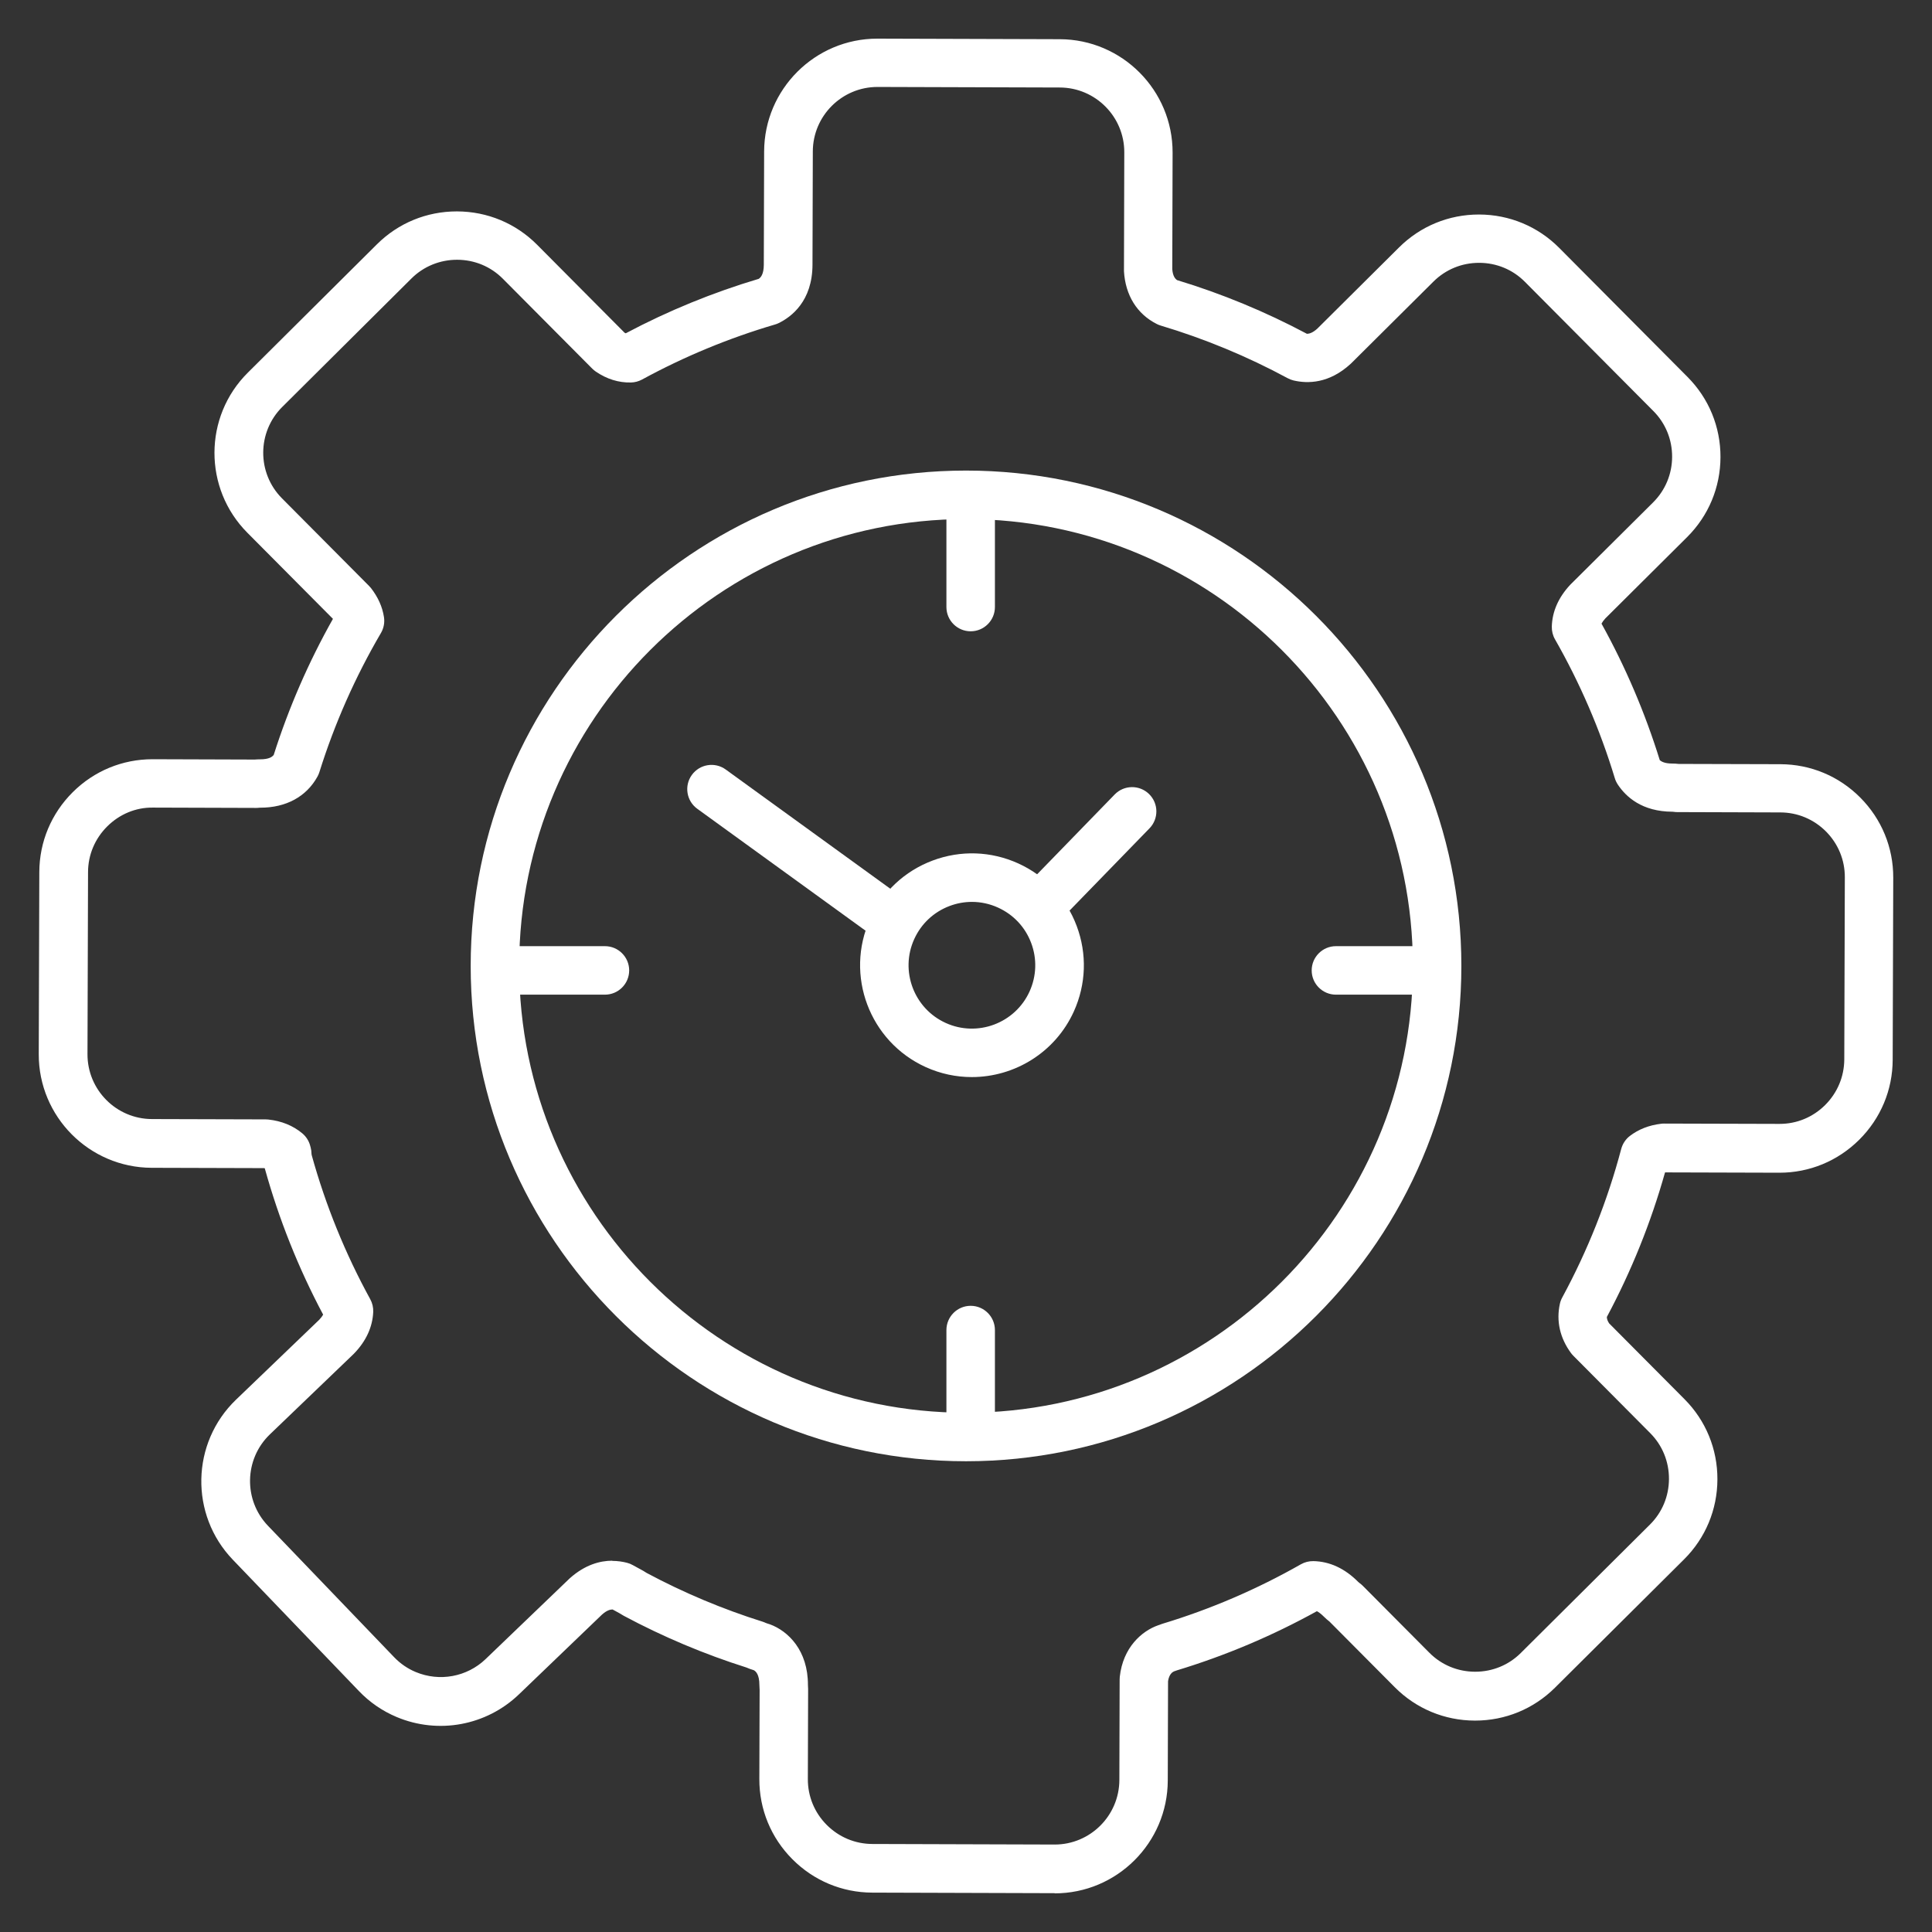 <?xml version="1.0" encoding="UTF-8"?> <svg xmlns="http://www.w3.org/2000/svg" width="300" height="300" viewBox="0 0 300 300" fill="none"><rect x="0" y="0" width="300" height="300" fill="#333333" stroke="none"/> <path d="M150.004 226.902C107.589 226.902 73.088 192.393 73.088 149.986C73.088 107.578 107.597 73.07 150.004 73.07C192.411 73.07 226.92 107.578 226.92 149.986C226.92 192.393 192.411 226.902 150.004 226.902ZM150.004 80.6C111.744 80.6 80.619 111.726 80.619 149.986C80.619 188.245 111.744 219.371 150.004 219.371C188.263 219.371 219.389 188.245 219.389 149.986C219.389 111.726 188.263 80.6 150.004 80.6Z" fill="white"></path> <path d="M163.774 293.971H163.723L135.439 293.885C130.758 293.87 126.351 292.031 123.033 288.691C119.714 285.358 117.897 280.937 117.911 276.255L117.954 262.42C117.933 262.16 117.918 261.893 117.918 261.634C117.918 260.011 117.356 259.499 117.031 259.34C116.649 259.232 116.266 259.087 115.899 258.929C109.334 256.851 102.936 254.153 96.87 250.907C96.617 250.77 96.365 250.619 96.12 250.46C95.788 250.28 95.456 250.1 95.124 249.919C94.771 249.919 94.251 250.035 93.501 250.691L80.582 263.098C75.525 267.953 68.067 269.338 61.596 266.618C59.382 265.688 57.413 264.339 55.739 262.593L36.148 242.187C29.439 235.197 29.663 224.052 36.653 217.337L49.572 204.93C49.868 204.619 50.055 204.353 50.178 204.136C46.347 196.937 43.311 189.32 41.132 181.479C41.132 181.457 41.118 181.429 41.111 181.407C41.067 181.407 41.031 181.392 40.988 181.385L23.539 181.335C13.851 181.299 5.989 173.386 6.018 163.698L6.104 135.415C6.119 130.726 7.965 126.326 11.298 123.008C14.616 119.704 19.016 117.893 23.676 117.893H23.726L39.56 117.944C39.834 117.922 40.108 117.908 40.382 117.908C41.753 117.908 42.258 117.54 42.503 117.223C44.833 109.901 47.92 102.803 51.7 96.095L38.406 82.721C31.575 75.847 31.603 64.702 38.478 57.871L58.538 37.926C61.849 34.637 66.249 32.826 70.93 32.826H70.981C75.684 32.841 80.091 34.68 83.395 37.998L96.978 51.66C97.043 51.697 97.108 51.725 97.165 51.754C103.744 48.263 110.683 45.421 117.81 43.3C118.142 43.084 118.596 42.579 118.604 41.1C118.604 41.021 118.604 40.949 118.604 40.877L118.654 23.521C118.683 13.848 126.56 6 136.226 6H136.276L164.56 6.087C174.247 6.115 182.11 14.021 182.081 23.716L182.03 41.807C182.117 42.882 182.485 43.293 182.773 43.495C189.727 45.601 196.508 48.407 202.942 51.834C203.288 51.826 203.808 51.704 204.551 51.033L217.253 38.41C220.564 35.12 224.964 33.31 229.639 33.31H229.689C234.392 33.324 238.8 35.164 242.103 38.482L262.048 58.542C265.352 61.867 267.17 66.289 267.155 70.985C267.141 75.681 265.301 80.088 261.976 83.399L249.273 96.03C248.985 96.347 248.797 96.614 248.682 96.838C252.411 103.568 255.448 110.687 257.727 118.03C258.009 118.283 258.542 118.564 259.697 118.564C260.021 118.564 260.339 118.586 260.656 118.622L276.46 118.665C281.149 118.68 285.556 120.519 288.867 123.852C292.178 127.184 293.996 131.599 293.982 136.287L293.895 164.571C293.881 169.252 292.034 173.66 288.701 176.978C285.376 180.282 280.983 182.099 276.316 182.099H276.266L258.607 182.049C258.607 182.049 258.564 182.049 258.542 182.063C256.357 189.832 253.32 197.37 249.511 204.497C249.511 204.764 249.598 205.081 249.865 205.492L261.579 217.272C264.883 220.597 266.694 225.012 266.679 229.715C266.665 234.418 264.825 238.825 261.507 242.129L241.447 262.074C238.136 265.363 233.736 267.174 229.054 267.174H229.004C224.301 267.159 219.893 265.32 216.59 262.002L206.44 251.795C206.13 251.557 205.835 251.297 205.553 251.016C205.12 250.583 204.767 250.33 204.486 250.186C197.597 253.995 190.297 257.082 182.781 259.362C182.622 259.426 182.456 259.484 182.29 259.535C182.059 259.636 181.533 259.975 181.374 261.064L181.331 276.479C181.302 286.152 173.425 294 163.759 294L163.774 293.971ZM95.059 242.374C95.918 242.374 96.697 242.497 97.368 242.67C97.685 242.749 97.988 242.872 98.276 243.038C98.81 243.333 99.344 243.629 99.885 243.918C100.022 243.99 100.159 244.076 100.289 244.17C100.339 244.206 100.383 244.235 100.433 244.257C106.161 247.322 112.205 249.862 118.402 251.809C118.575 251.867 118.748 251.932 118.914 252.011C119 252.054 119.087 252.083 119.173 252.105C119.296 252.134 119.419 252.177 119.541 252.22C122.412 253.273 125.471 256.296 125.456 261.641C125.456 261.691 125.456 261.749 125.463 261.8C125.478 261.944 125.485 262.095 125.485 262.247L125.442 276.27C125.435 278.939 126.473 281.463 128.37 283.368C130.268 285.272 132.785 286.325 135.454 286.332L163.745 286.419H163.774C169.292 286.419 173.793 281.932 173.814 276.407L173.858 260.761C173.858 260.624 173.865 260.494 173.879 260.364C174.377 255.82 177.291 253.252 179.859 252.365C179.903 252.35 179.946 252.336 179.996 252.321C180.032 252.307 180.076 252.292 180.112 252.278C180.227 252.228 180.35 252.184 180.465 252.148C187.945 249.89 195.195 246.774 202.004 242.901C202.596 242.562 203.259 242.403 203.945 242.41C206.484 242.461 208.828 243.55 210.913 245.649C210.97 245.707 211.028 245.757 211.093 245.8C211.273 245.93 211.447 246.075 211.598 246.226L221.949 256.635C223.832 258.532 226.349 259.578 229.04 259.585H229.069C231.745 259.585 234.262 258.554 236.145 256.678L256.205 236.733C258.102 234.851 259.148 232.333 259.156 229.643C259.163 226.952 258.131 224.427 256.249 222.537L244.311 210.527C244.181 210.397 244.058 210.253 243.95 210.109C242.226 207.772 241.627 205.124 242.219 202.448C242.291 202.102 242.421 201.77 242.587 201.467C246.539 194.175 249.62 186.42 251.74 178.413C251.957 177.605 252.426 176.891 253.089 176.386C254.438 175.355 256.061 174.72 257.929 174.497C258.081 174.475 258.225 174.468 258.384 174.468L276.309 174.518H276.338C279 174.518 281.51 173.479 283.407 171.59C285.311 169.692 286.364 167.182 286.379 164.506L286.465 136.223C286.473 133.546 285.434 131.022 283.544 129.117C281.647 127.213 279.137 126.16 276.46 126.153L260.425 126.102C260.245 126.102 260.064 126.088 259.884 126.059C259.819 126.052 259.762 126.044 259.697 126.044C254.965 126.03 252.469 123.729 251.199 121.803C251.005 121.5 250.846 121.175 250.745 120.829C248.473 113.335 245.349 106.085 241.461 99.276C241.115 98.677 240.949 97.992 240.964 97.299C241.028 94.955 241.995 92.762 243.827 90.8C243.863 90.764 243.892 90.728 243.928 90.699L256.689 78.018C258.586 76.135 259.639 73.611 259.646 70.927C259.653 68.244 258.622 65.719 256.732 63.822L236.787 43.762C234.904 41.865 232.387 40.819 229.696 40.812H229.667C226.991 40.812 224.481 41.843 222.591 43.719L209.831 56.4C209.831 56.4 209.759 56.465 209.723 56.501C206.383 59.574 203.057 59.595 200.857 59.076C200.54 58.996 200.23 58.881 199.941 58.722C193.673 55.339 187.044 52.591 180.242 50.557C180.032 50.492 179.823 50.413 179.628 50.312C176.563 48.768 174.752 45.861 174.529 42.124C174.529 42.045 174.521 41.966 174.529 41.886L174.579 23.658C174.594 18.126 170.107 13.603 164.567 13.588L136.283 13.502H136.255C130.729 13.502 126.228 17.989 126.214 23.514L126.163 40.92C126.163 40.956 126.163 40.999 126.163 41.035V41.1C126.149 46.777 122.867 49.215 120.919 50.167C120.731 50.261 120.537 50.333 120.335 50.391C113.194 52.49 106.254 55.361 99.705 58.931C99.171 59.22 98.579 59.379 97.981 59.393C96.047 59.437 94.215 58.859 92.513 57.698C92.318 57.561 92.138 57.41 91.965 57.244L78.086 43.286C76.204 41.389 73.686 40.343 70.996 40.336C68.326 40.328 65.78 41.36 63.89 43.242L43.83 63.187C39.906 67.09 39.884 73.459 43.787 77.383L57.304 90.98C57.413 91.089 57.514 91.204 57.608 91.319C58.697 92.719 59.375 94.226 59.62 95.806C59.757 96.665 59.591 97.545 59.151 98.295C55.162 105.111 51.945 112.382 49.593 119.899C49.514 120.144 49.42 120.375 49.291 120.598C47.574 123.707 44.422 125.417 40.432 125.417C40.375 125.417 40.31 125.417 40.238 125.424C40.086 125.446 39.935 125.453 39.776 125.453L23.741 125.403C21.072 125.366 18.547 126.434 16.643 128.331C14.739 130.228 13.678 132.746 13.671 135.415L13.585 163.698C13.57 169.231 18.057 173.754 23.597 173.768L41.269 173.818C41.399 173.818 41.536 173.826 41.666 173.84C43.736 174.064 45.511 174.792 46.946 175.99C47.545 176.495 47.978 177.173 48.172 177.937L48.245 178.211C48.324 178.5 48.36 178.803 48.367 179.099C48.367 179.207 48.389 179.322 48.418 179.43C50.567 187.17 53.618 194.679 57.492 201.741C57.824 202.347 57.983 203.033 57.954 203.725C57.846 206.069 56.85 208.241 54.982 210.174C54.946 210.21 54.917 210.239 54.881 210.275L41.904 222.732C37.915 226.57 37.785 232.932 41.615 236.928L61.207 257.335C62.166 258.33 63.284 259.102 64.547 259.628C68.254 261.179 72.51 260.393 75.403 257.623L88.38 245.166C88.38 245.166 88.452 245.101 88.488 245.065C90.839 242.973 93.162 242.345 95.088 242.345L95.059 242.374Z" fill="white"></path> <path d="M161.833 144.128C160.888 144.128 159.943 143.775 159.207 143.061C157.714 141.611 157.678 139.223 159.128 137.73L173.086 123.368C174.536 121.875 176.923 121.839 178.416 123.289C179.91 124.739 179.946 127.127 178.496 128.62L164.538 142.982C163.802 143.739 162.821 144.121 161.833 144.121V144.128Z" fill="white"></path> <path d="M138.462 146.574C137.698 146.574 136.926 146.343 136.255 145.86L108.275 125.59C106.587 124.371 106.212 122.012 107.431 120.332C108.65 118.644 111.008 118.269 112.689 119.488L140.67 139.757C142.358 140.976 142.733 143.335 141.514 145.016C140.778 146.033 139.624 146.574 138.462 146.574Z" fill="white"></path> <path d="M150.724 225.192C148.647 225.192 146.959 223.504 146.959 221.427V206.531C146.959 204.454 148.647 202.766 150.724 202.766C152.802 202.766 154.49 204.454 154.49 206.531V221.427C154.49 223.504 152.802 225.192 150.724 225.192Z" fill="white"></path> <path d="M150.724 98.028C148.647 98.028 146.959 96.34 146.959 94.263V79.937C146.959 77.859 148.647 76.171 150.724 76.171C152.802 76.171 154.49 77.859 154.49 79.937V94.263C154.49 96.34 152.802 98.028 150.724 98.028Z" fill="white"></path> <path d="M221.466 154.451H207.443C205.366 154.451 203.678 152.763 203.678 150.685C203.678 148.608 205.366 146.92 207.443 146.92H221.466C223.543 146.92 225.231 148.608 225.231 150.685C225.231 152.763 223.543 154.451 221.466 154.451Z" fill="white"></path> <path d="M93.934 154.451H79.983C77.906 154.451 76.218 152.763 76.218 150.685C76.218 148.608 77.906 146.92 79.983 146.92H93.934C96.011 146.92 97.699 148.608 97.699 150.685C97.699 152.763 96.011 154.451 93.934 154.451Z" fill="white"></path> <path d="M150.89 167.247C148.495 167.247 146.057 166.749 143.742 165.696C135.021 161.736 131.147 151.421 135.107 142.707C137.026 138.48 140.474 135.256 144.816 133.626C149.159 131.996 153.876 132.154 158.103 134.066C162.33 135.985 165.555 139.433 167.185 143.775C168.815 148.117 168.657 152.835 166.745 157.062C163.838 163.46 157.512 167.247 150.904 167.247H150.89ZM150.919 140.046C149.75 140.046 148.582 140.255 147.457 140.68C144.997 141.604 143.049 143.429 141.96 145.824C139.717 150.758 141.909 156.6 146.851 158.844C151.785 161.087 157.627 158.894 159.871 153.953C160.953 151.558 161.046 148.889 160.123 146.43C159.2 143.97 157.375 142.022 154.98 140.933C153.682 140.341 152.304 140.046 150.919 140.046Z" fill="white"></path> </svg> 